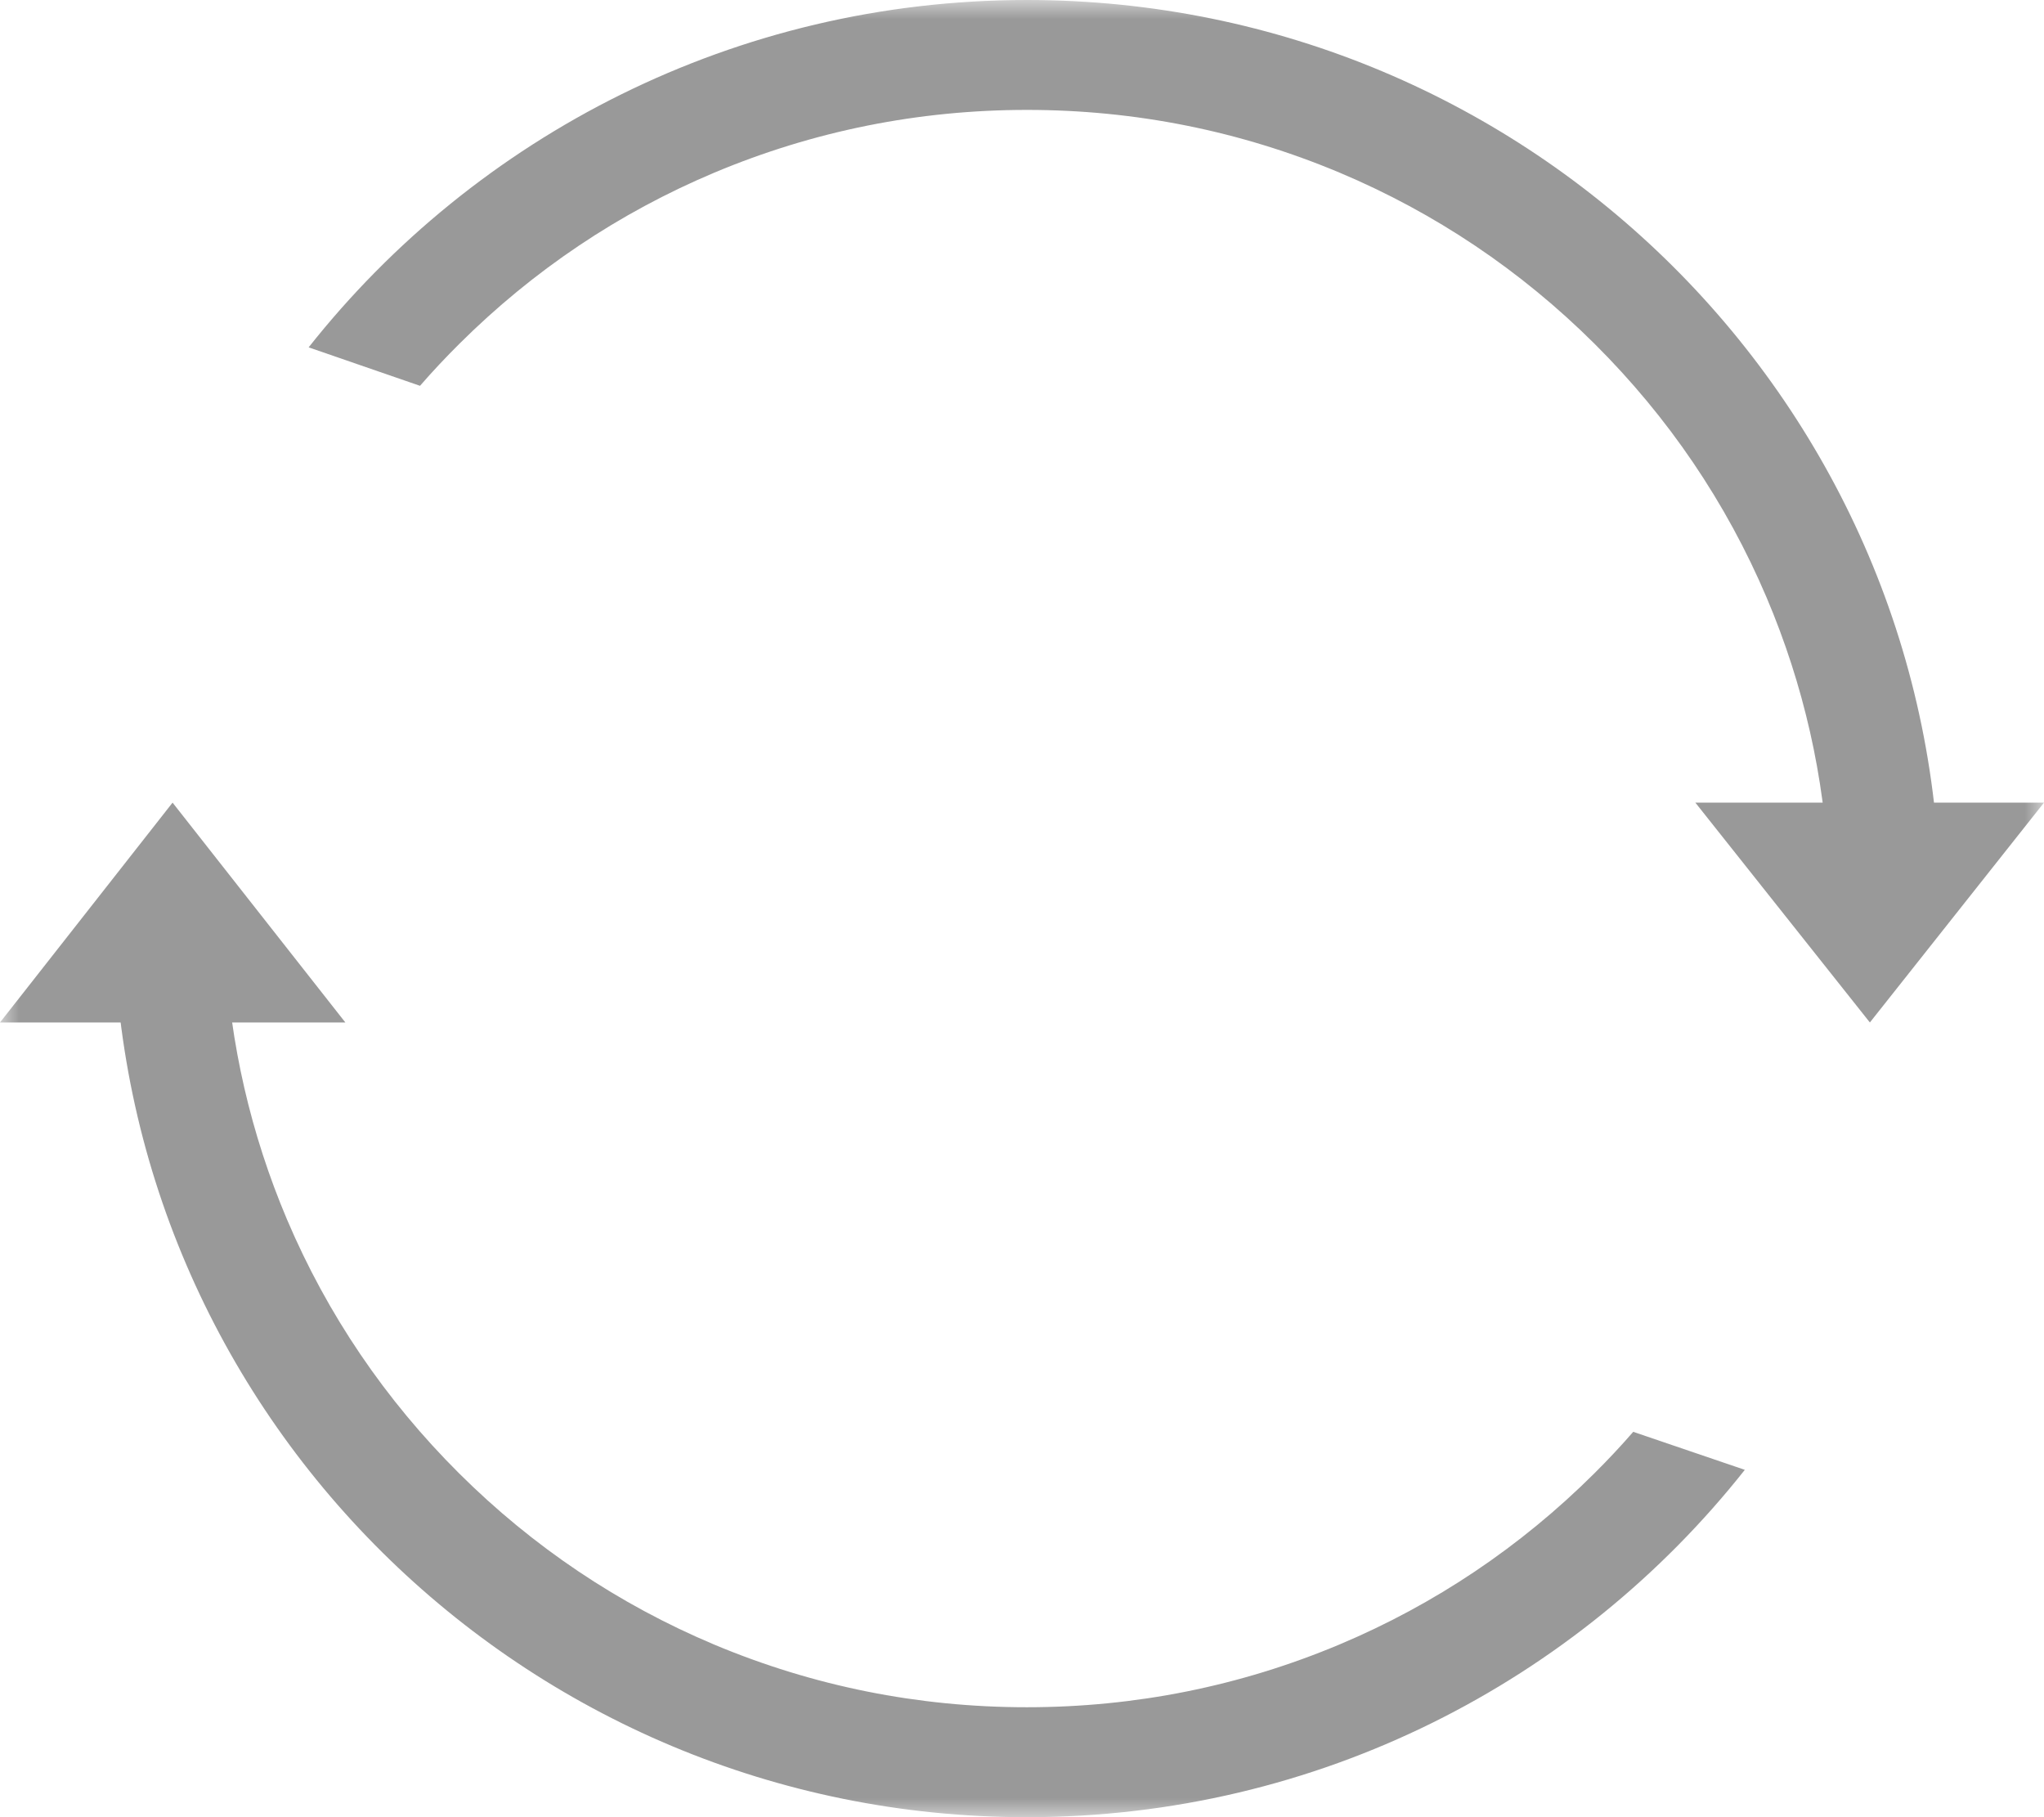 <svg width="54" height="48" viewBox="0 0 54 48" fill="none" xmlns="http://www.w3.org/2000/svg">
<g clip-path="url(#clip0_1373_92)">
<mask id="mask0_1373_92" style="mask-type:luminance" maskUnits="userSpaceOnUse" x="0" y="0" width="54" height="48">
<path d="M54 0H0V48H54V0Z" fill="white"/>
</mask>
<g mask="url(#mask0_1373_92)">
<path d="M48.314 23.03C48.203 20.522 47.649 18.089 46.674 15.789C45.606 13.275 44.076 11.021 42.127 9.082C40.177 7.143 37.912 5.621 35.385 4.558C32.77 3.461 29.997 2.903 27.131 2.903C24.265 2.903 21.492 3.461 18.877 4.558C16.35 5.621 14.085 7.143 12.135 9.082C11.773 9.442 11.429 9.808 11.096 10.191L8.154 9.175C12.573 3.589 19.432 0 27.131 0C40.452 0 51.256 10.743 51.256 24V24.047L48.314 23.03ZM5.948 25.109C6.076 27.565 6.625 29.952 7.582 32.211C8.65 34.725 10.18 36.978 12.129 38.918C14.079 40.858 16.344 42.379 18.871 43.442C21.486 44.539 24.259 45.096 27.125 45.096C29.991 45.096 32.764 44.539 35.379 43.442C37.907 42.379 40.171 40.858 42.121 38.918C42.477 38.564 42.821 38.198 43.148 37.821L46.096 38.825C41.677 44.411 34.824 48 27.125 48C13.834 48 3.053 37.309 3 24.099L5.948 25.109Z" fill="#999999"/>
<path d="M9.124 27.008L4.559 21.201L0 27.008H9.124ZM54 21.201L49.4 27.008L44.789 21.201H54Z" fill="#999999"/>
</g>
</g>
<defs>
<clipPath id="clip0_1373_92">
<rect width="54" height="48" fill="white"/>
</clipPath>
</defs>
</svg>
